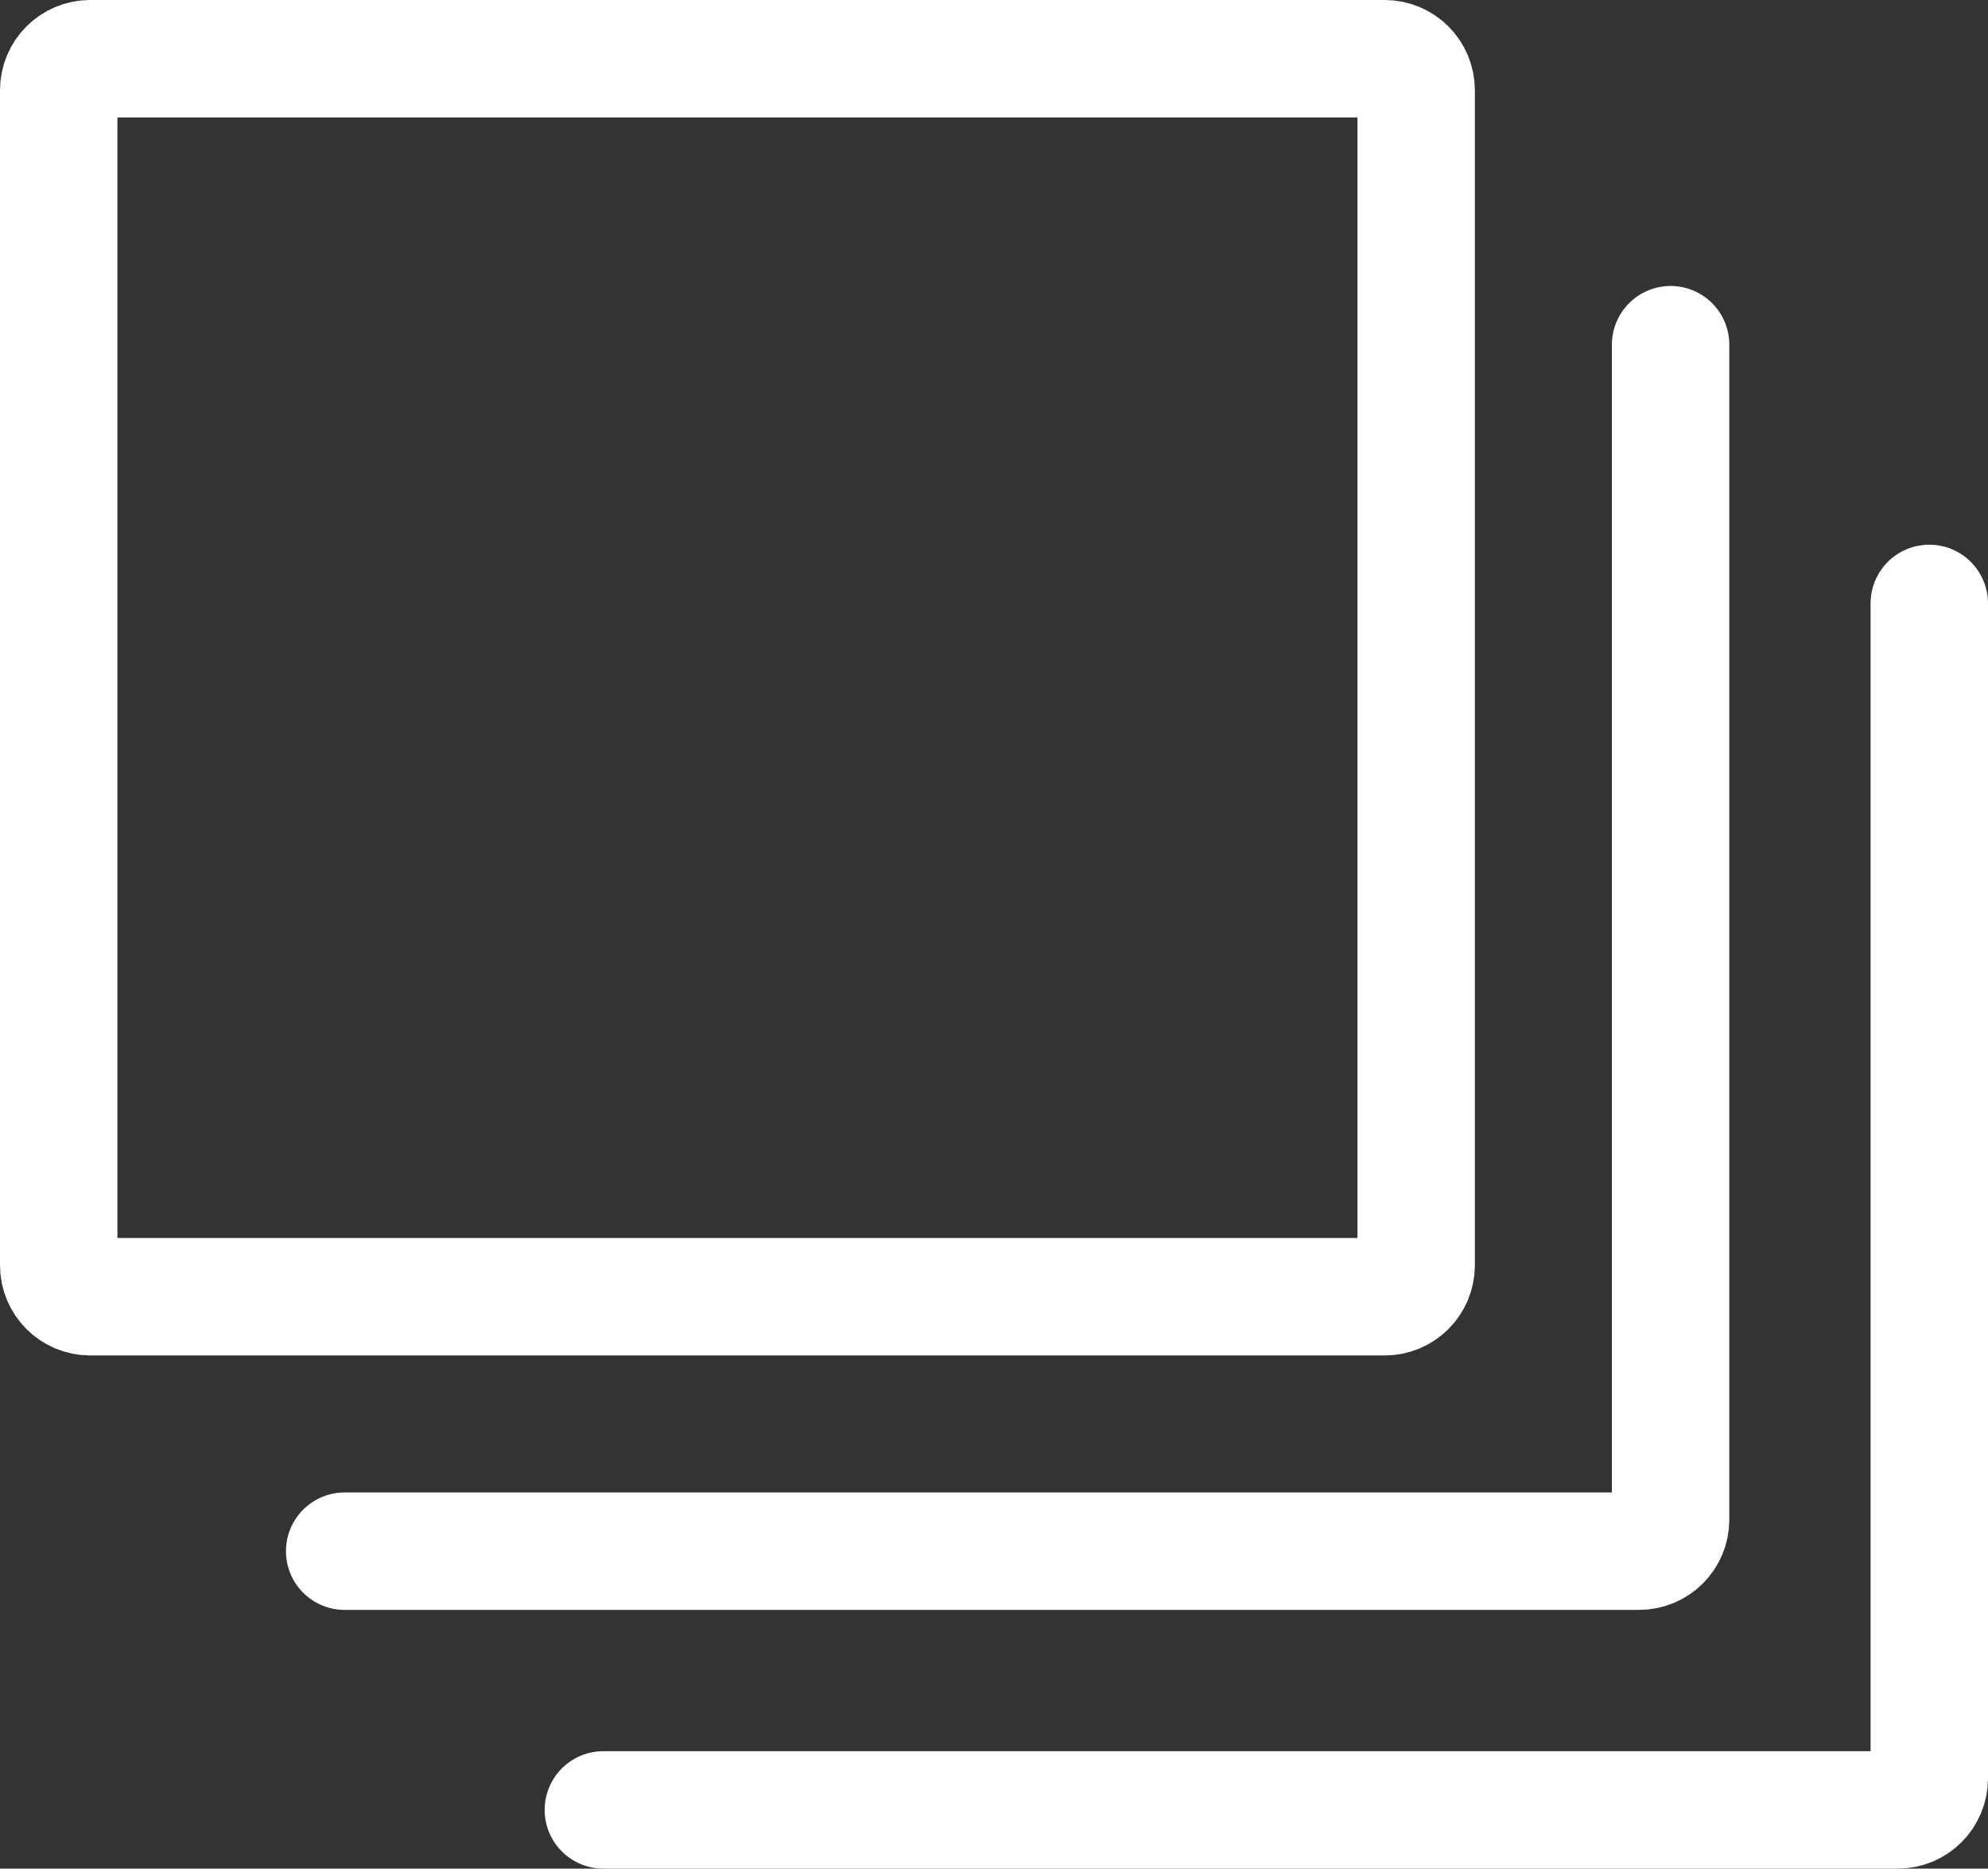 <?xml version="1.0" encoding="utf-8"?>
<!-- Generator: Adobe Illustrator 16.0.4, SVG Export Plug-In . SVG Version: 6.00 Build 0)  -->
<!DOCTYPE svg PUBLIC "-//W3C//DTD SVG 1.1//EN" "http://www.w3.org/Graphics/SVG/1.1/DTD/svg11.dtd">
<svg version="1.1" id="Ebene_1" xmlns="http://www.w3.org/2000/svg" xmlns:xlink="http://www.w3.org/1999/xlink" x="0px" y="0px"
	 width="67.72px" height="63.645px" viewBox="0 0 67.72 63.645" enable-background="new 0 0 67.72 63.645" xml:space="preserve">
<rect x="0" y="0" width="67.72" height="63.645" fill="#333333" stroke="none"/>
<symbol  id="rollover_bildergalerie" viewBox="-33.86 -31.822 67.72 63.645">
	<path fill="none" stroke="#FFFFFF" stroke-width="4" stroke-linejoin="round" stroke-miterlimit="10" d="M14.381-11.27
		c0-0.594-0.481-1.074-1.074-1.074h-44.093c-0.593,0-1.074,0.48-1.074,1.074v40.018c0,0.594,0.481,1.074,1.074,1.074h44.093
		c0.593,0,1.074-0.48,1.074-1.074V-11.27z"/>
	<path fill="none" stroke="#FFFFFF" stroke-width="4" stroke-linecap="round" stroke-linejoin="round" stroke-miterlimit="10" d="
		M23.048,20.082v-40.018c0-0.594-0.481-1.074-1.074-1.074h-44.093"/>
	<path fill="none" stroke="#FFFFFF" stroke-width="4" stroke-linecap="round" stroke-linejoin="round" stroke-miterlimit="10" d="
		M31.86,11.27v-40.018c0-0.594-0.481-1.074-1.074-1.074h-44.093"/>
</symbol>
<use xlink:href="#rollover_bildergalerie"  width="67.72" height="63.645" x="-33.86" y="-31.822" transform="matrix(1 0 0 -1 33.86 31.822)" overflow="visible"/>
</svg>

